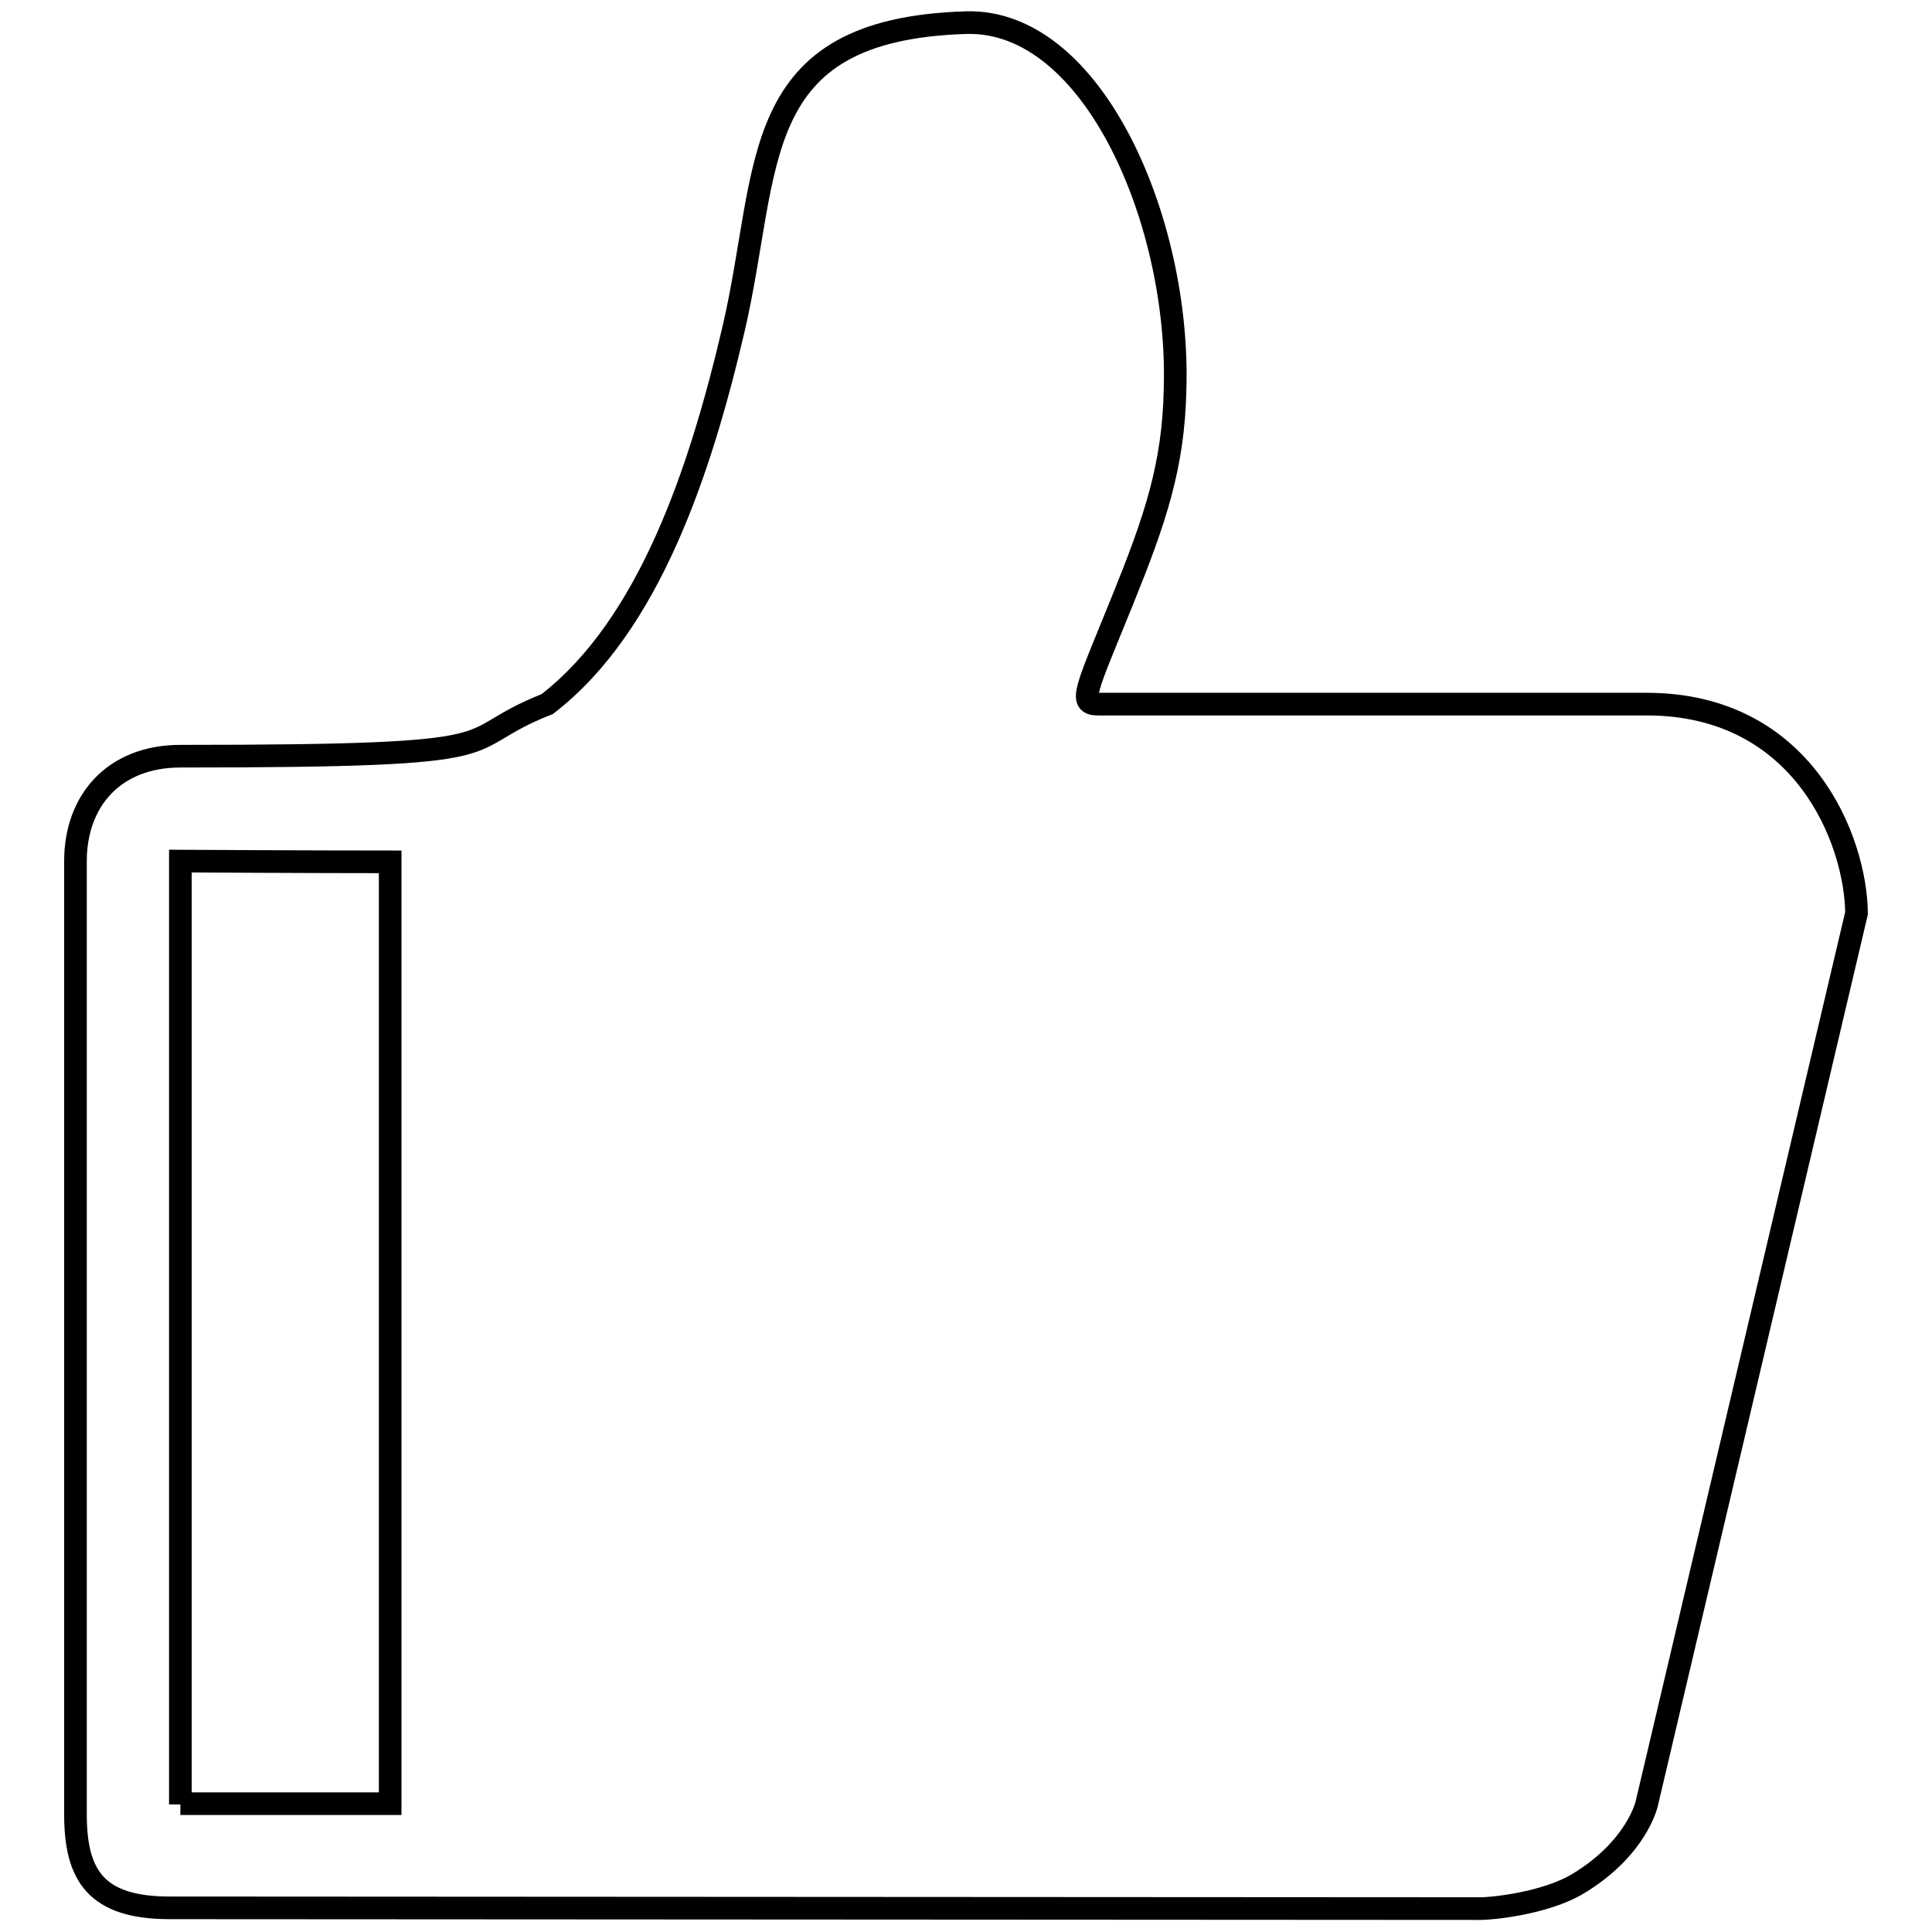 <?xml version="1.0" encoding="utf-8"?>
<!-- Svg Vector Icons : http://www.onlinewebfonts.com/icon -->
<!DOCTYPE svg PUBLIC "-//W3C//DTD SVG 1.1//EN" "http://www.w3.org/Graphics/SVG/1.1/DTD/svg11.dtd">
<svg version="1.1" xmlns="http://www.w3.org/2000/svg" xmlns:xlink="http://www.w3.org/1999/xlink" x="0px" y="0px" viewBox="0 0 256 256" enable-background="new 0 0 256 256" xml:space="preserve">
<g><g><path stroke-width="3" fill-opacity="0" stroke="#000000"  d="M218.2,93.3c-3.7,0-58.2,0-72.7,0c-2.7,0-1.6-1.8,3.3-13.9c4.2-10.4,6.7-17.6,6.9-27.8c0.7-22.1-10.8-49.1-27.7-48.6c-29.2,0.9-25.8,19.1-30.8,40.6c-4.4,18.8-11.2,39.3-24.7,49.7c-13.2,5.2-1.5,6.9-48.6,6.9c-8.8,0-13.9,5.9-13.9,13.9s0,118.1,0,126.3c0,8.1,2.7,12.4,12.5,12.4c11,0,173.8,0.1,173.8,0.1c1.1,0,8.3-0.6,12.8-3.3c7.8-4.7,9.1-10.6,9.1-10.6l27.8-118C245.9,111.4,239,93.3,218.2,93.3L218.2,93.3z M23.9,239.1V114.1c0,0,17.6,0.1,27.8,0.1v124.8H23.9L23.9,239.1z"/></g></g>
</svg>